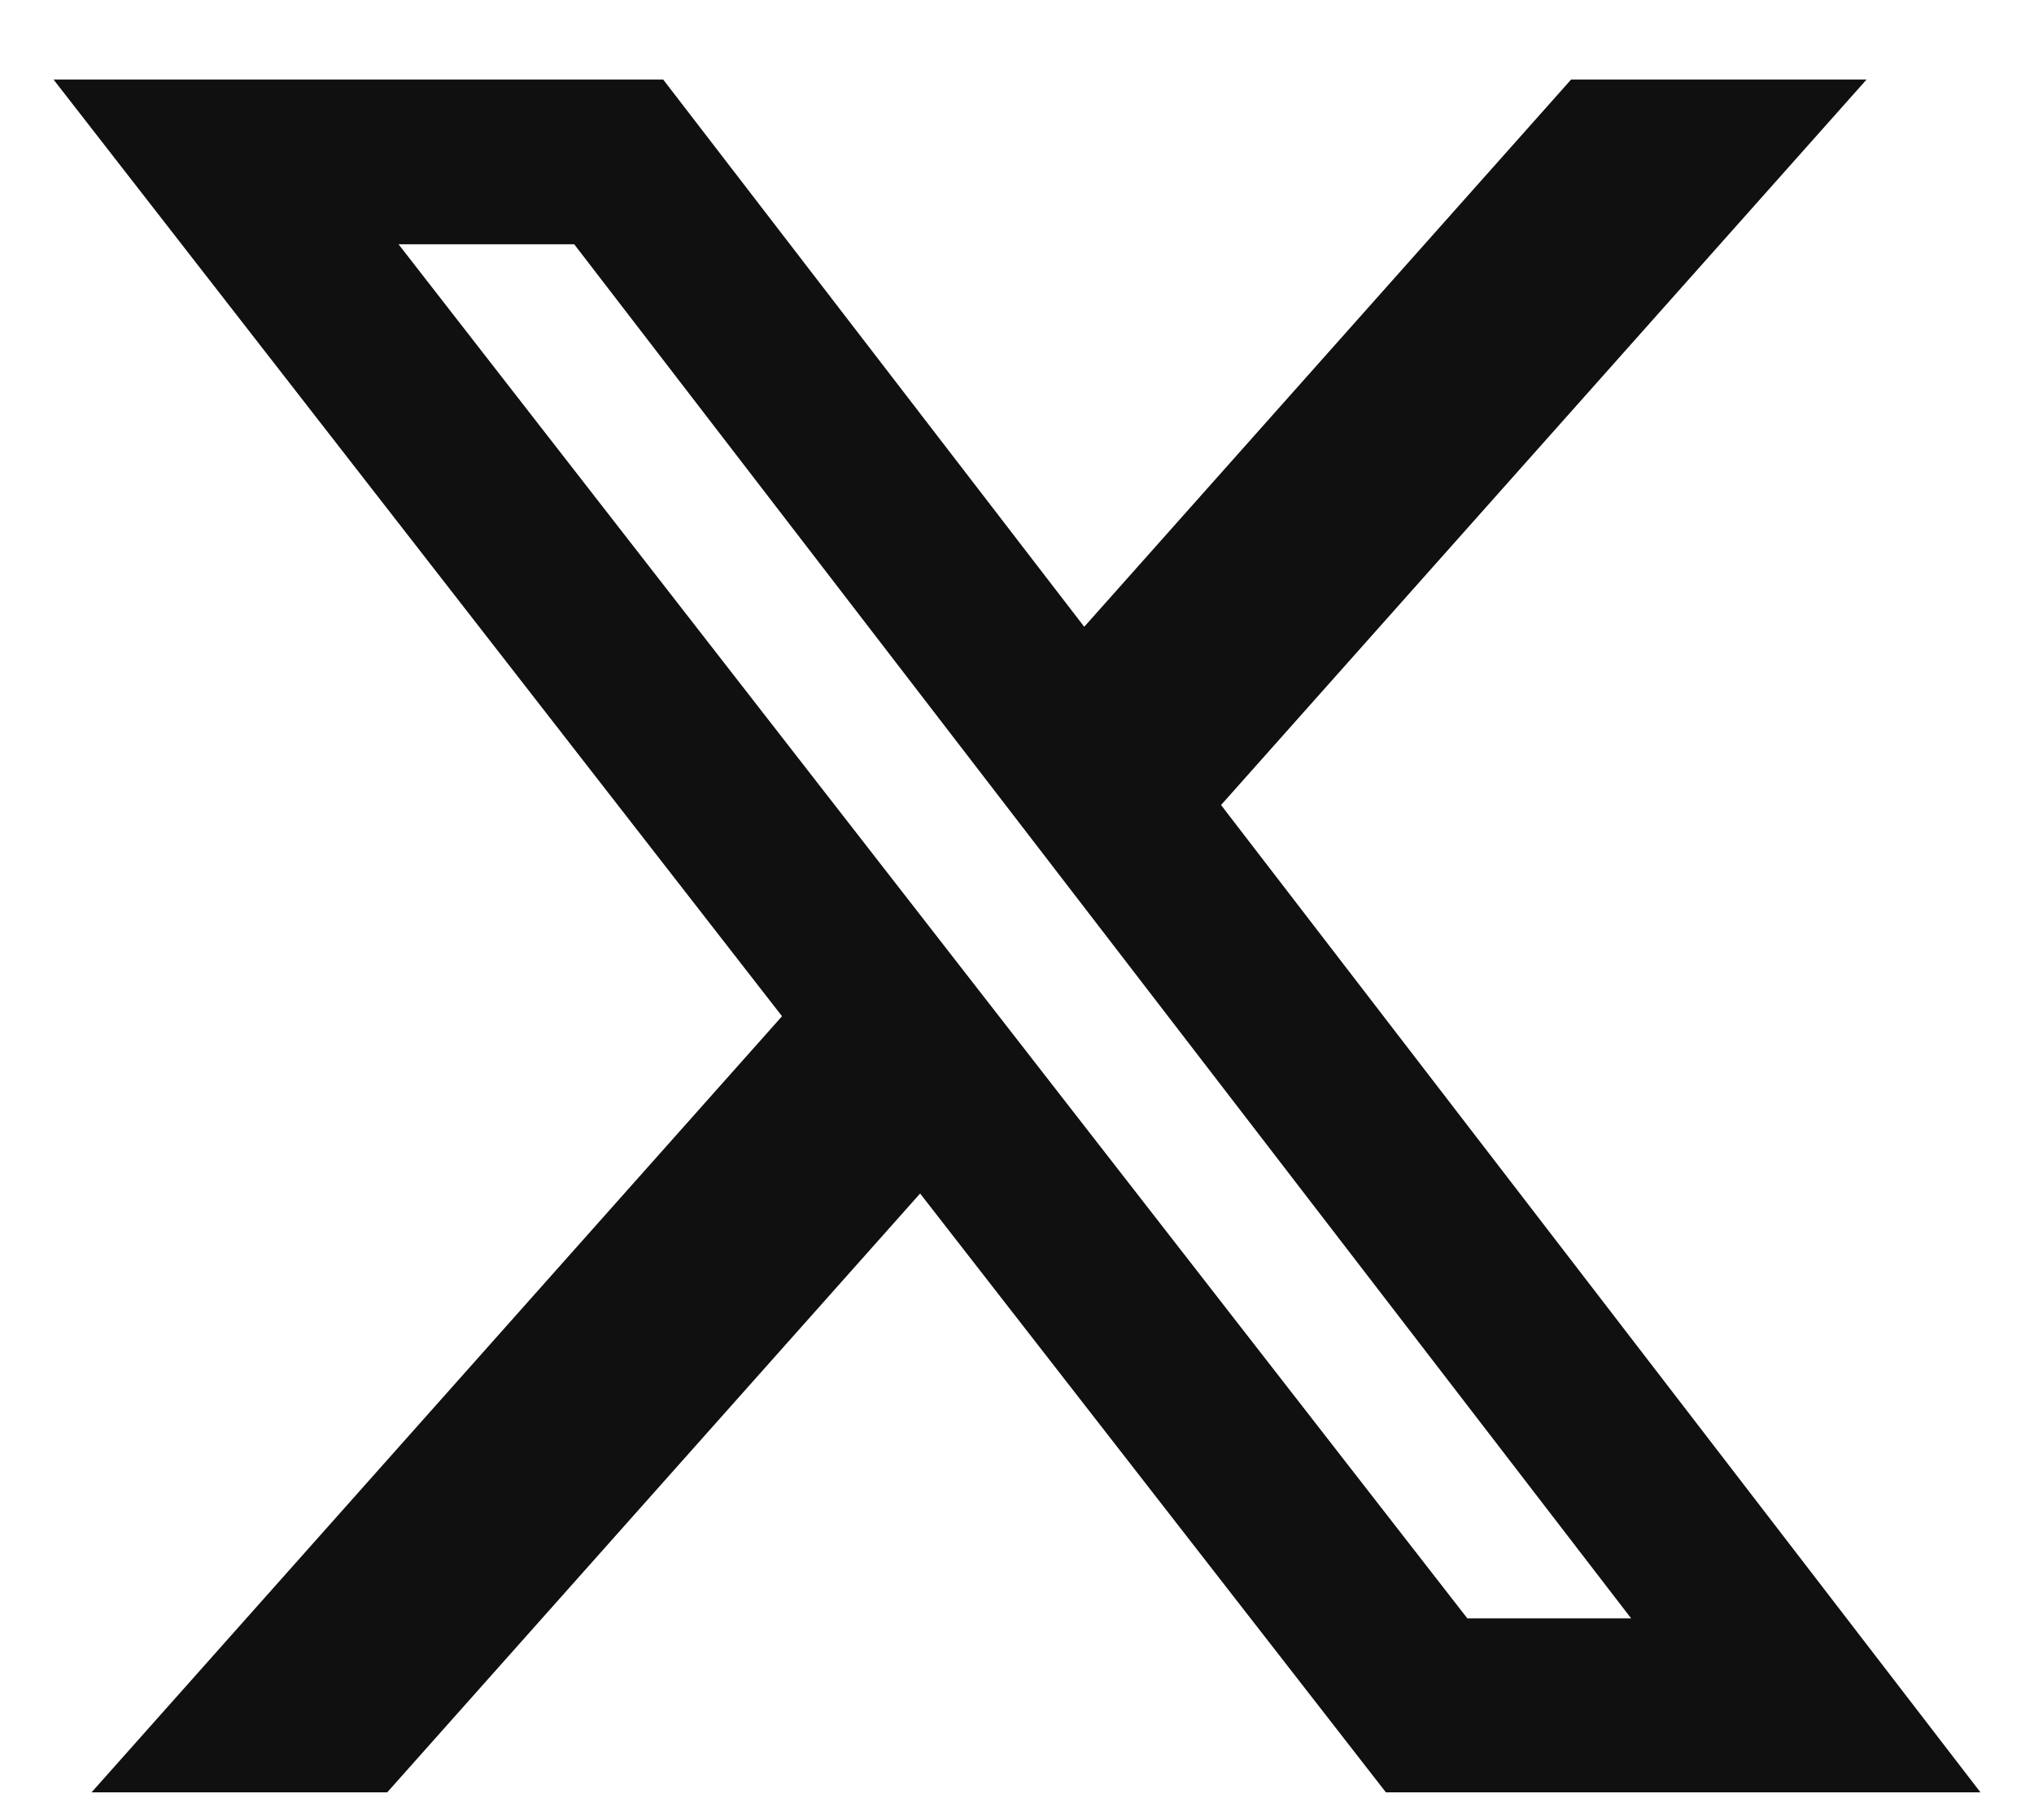 <svg width="19" height="17" viewBox="0 0 19 17" fill="none" xmlns="http://www.w3.org/2000/svg">
<path d="M14.676 0.743H17.436L11.406 7.52L18.5 16.743H12.946L8.595 11.149L3.617 16.743H0.855L7.305 9.493L0.5 0.743H6.195L10.128 5.855L14.676 0.743ZM13.707 15.118H15.237L5.364 2.282H3.723L13.707 15.118Z" fill="#101010"/>
</svg>
